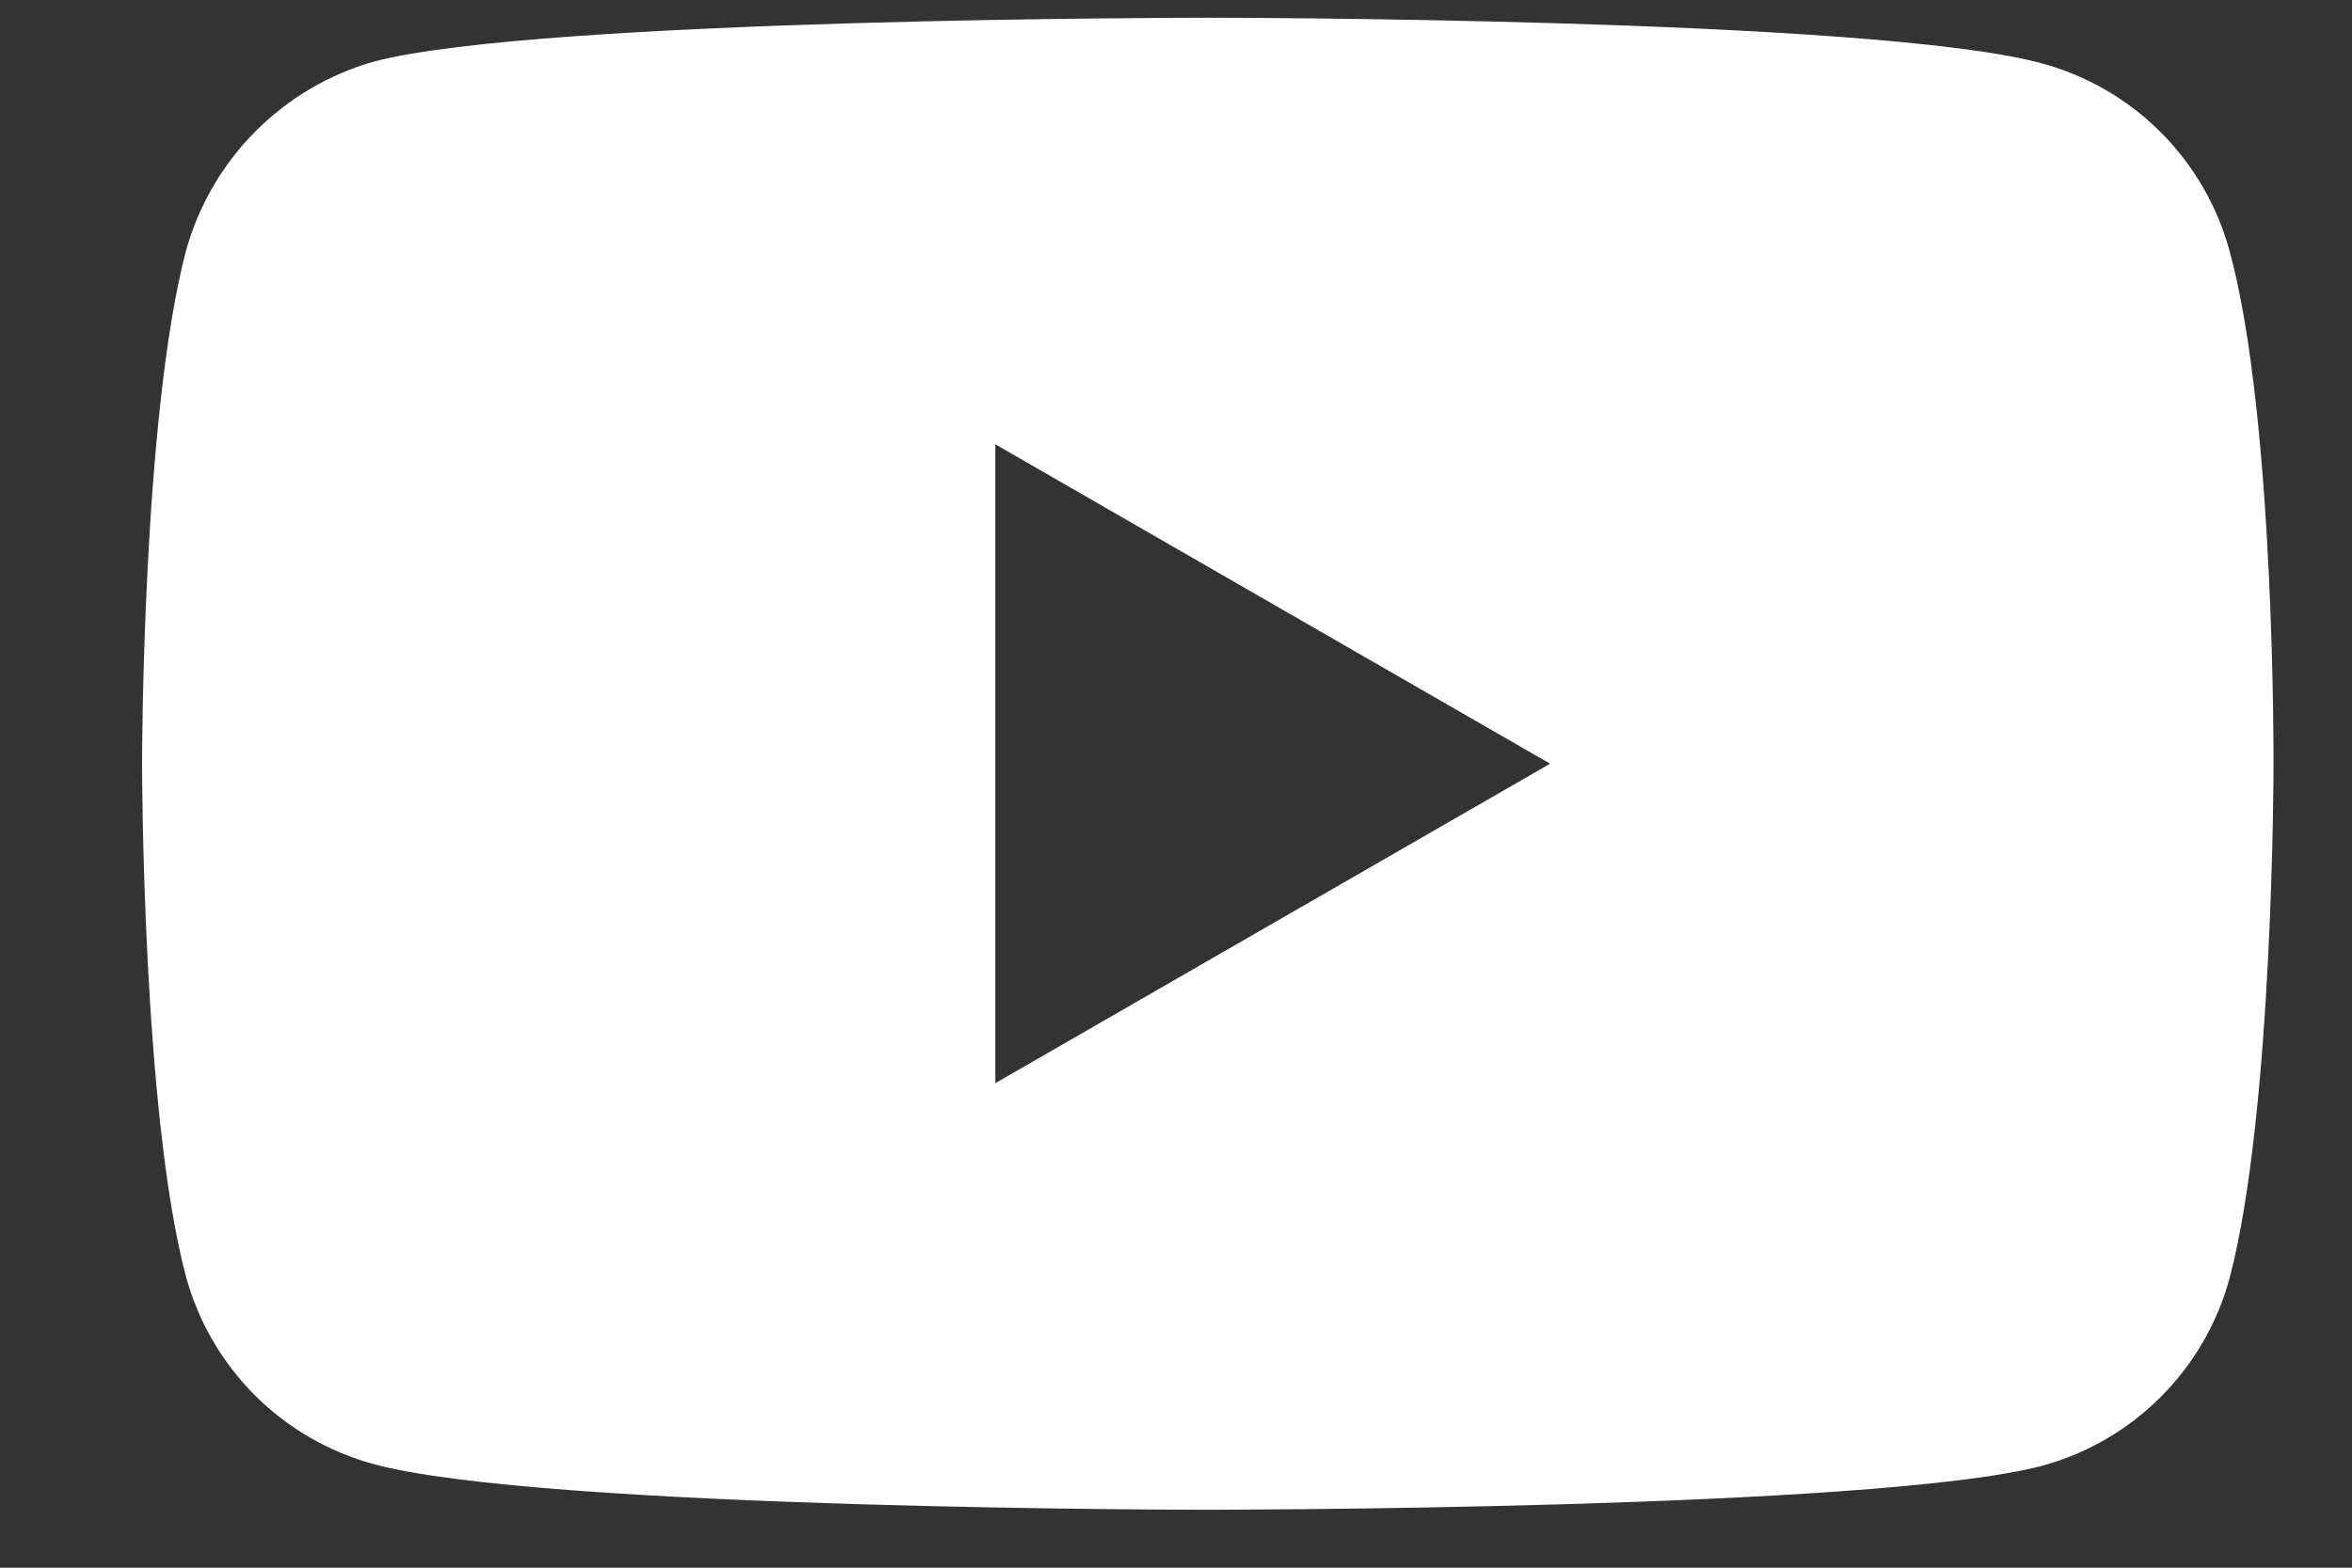 <?xml version="1.0" encoding="UTF-8"?> <svg xmlns="http://www.w3.org/2000/svg" width="30" height="20" viewBox="0 0 30 20" fill="none"><rect x="0" y="0" width="30" height="20" fill="#333333" stroke="none"/><g clip-path="url(#clip0_1950_89)"><path d="M28.439 3.204C28.283 2.63 27.98 2.107 27.56 1.687C27.14 1.266 26.616 0.963 26.043 0.808C23.915 0.226 15.405 0.226 15.405 0.226C15.405 0.226 6.895 0.226 4.768 0.786C4.194 0.949 3.673 1.258 3.253 1.681C2.833 2.105 2.53 2.629 2.371 3.204C1.812 5.332 1.812 9.743 1.812 9.743C1.812 9.743 1.812 14.177 2.371 16.282C2.527 16.856 2.83 17.379 3.25 17.8C3.671 18.22 4.194 18.523 4.768 18.679C6.917 19.261 15.405 19.261 15.405 19.261C15.405 19.261 23.915 19.261 26.043 18.701C26.616 18.546 27.14 18.243 27.56 17.822C27.98 17.402 28.284 16.879 28.439 16.305C28.999 14.177 28.999 9.766 28.999 9.766C28.999 9.766 29.021 5.332 28.439 3.204ZM12.695 13.819V5.668L19.772 9.743L12.695 13.819Z" fill="white"></path></g><defs><clipPath id="clip0_1950_89"><rect width="29" height="20" fill="white" transform="translate(0.92)"></rect></clipPath></defs></svg> 